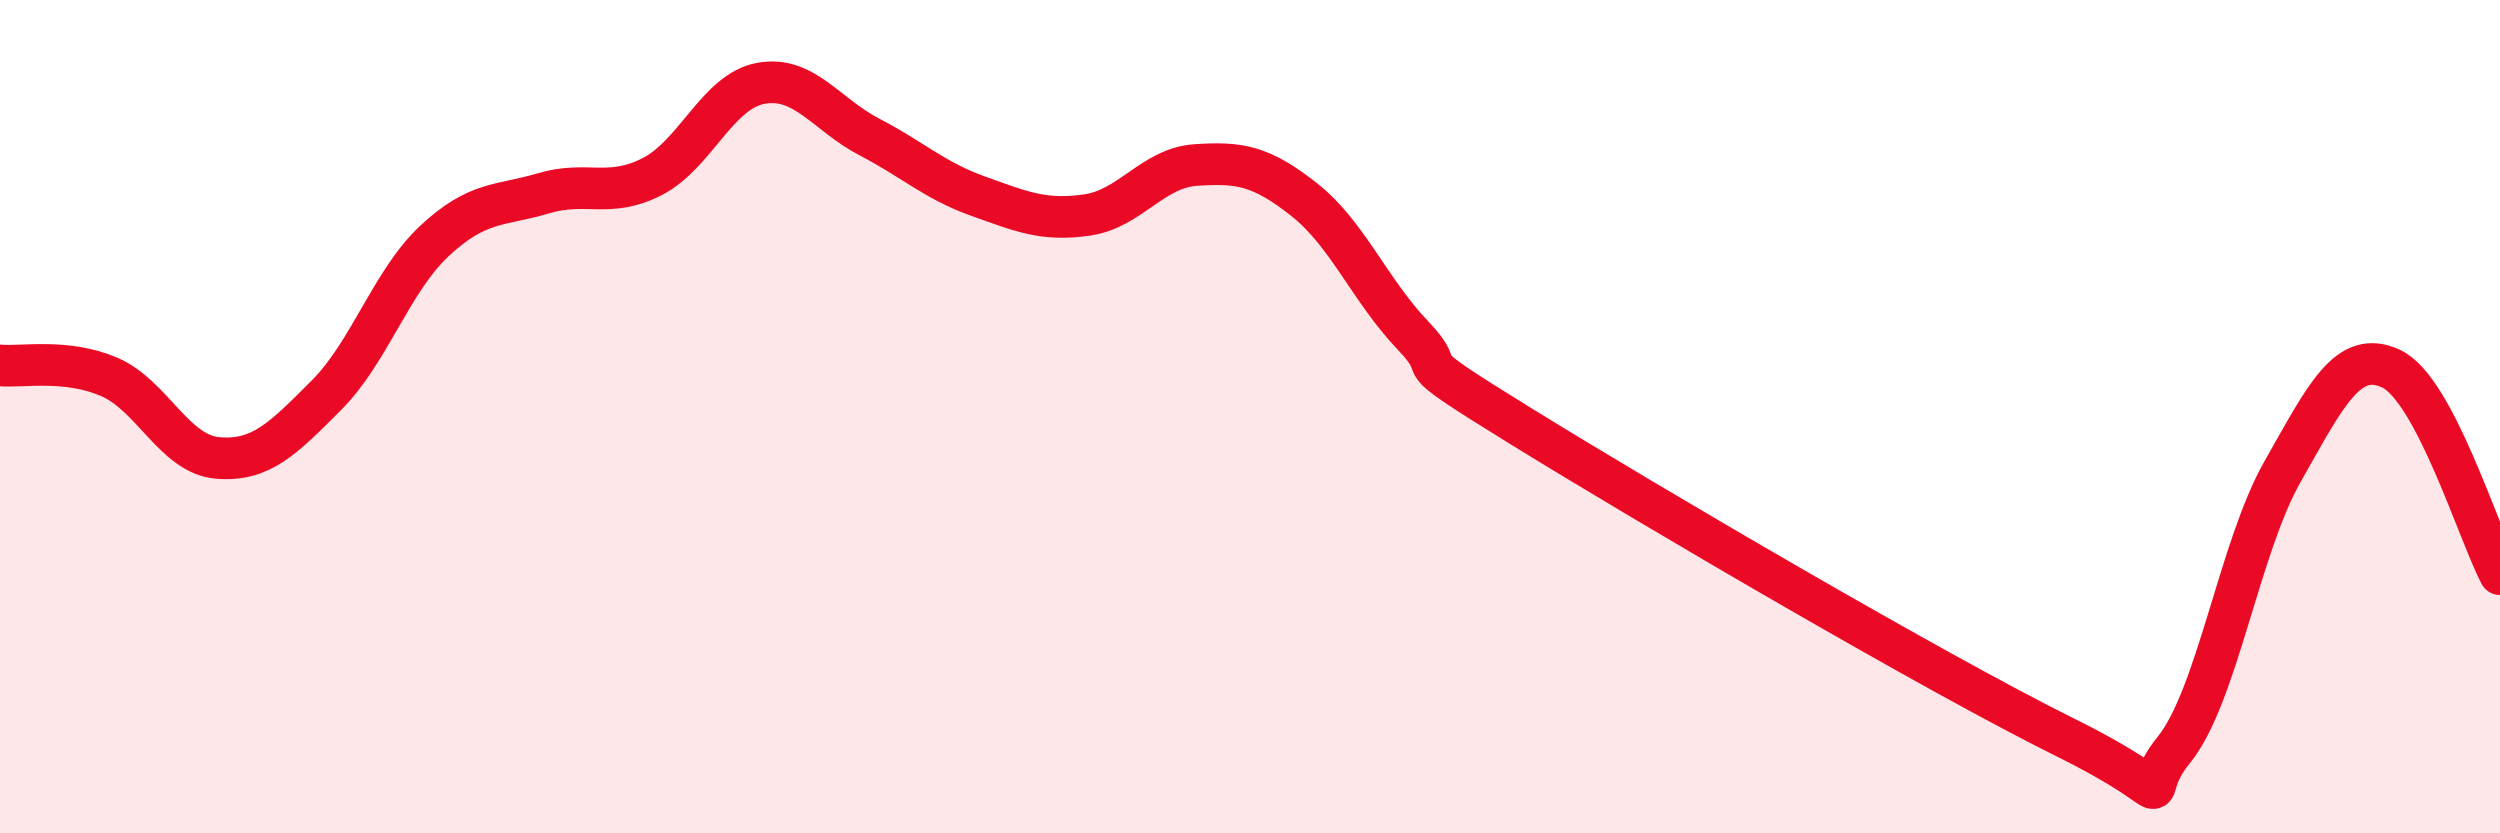 
    <svg width="60" height="20" viewBox="0 0 60 20" xmlns="http://www.w3.org/2000/svg">
      <path
        d="M 0,8.77 C 0.52,8.82 1.57,8.6 2.61,9.04 C 3.65,9.48 4.18,10.9 5.22,10.99 C 6.26,11.08 6.79,10.53 7.83,9.49 C 8.87,8.45 9.39,6.75 10.43,5.78 C 11.47,4.81 12,4.95 13.04,4.64 C 14.08,4.33 14.61,4.77 15.65,4.24 C 16.69,3.71 17.22,2.19 18.26,2 C 19.3,1.81 19.83,2.75 20.87,3.29 C 21.91,3.83 22.44,4.34 23.48,4.71 C 24.52,5.08 25.05,5.31 26.09,5.16 C 27.13,5.01 27.66,4.03 28.7,3.96 C 29.74,3.89 30.26,3.97 31.3,4.79 C 32.34,5.61 32.87,6.96 33.91,8.05 C 34.95,9.14 33.39,8.31 36.52,10.24 C 39.65,12.17 46.44,16.15 49.57,17.7 C 52.7,19.25 51.13,19.28 52.17,18 C 53.21,16.72 53.74,13.15 54.78,11.32 C 55.82,9.49 56.35,8.36 57.39,8.85 C 58.43,9.34 59.48,12.79 60,13.78L60 20L0 20Z"
        fill="#EB0A25"
        opacity="0.1"
        stroke-linecap="round"
        stroke-linejoin="round"
      />
      <path
        d="M 0,8.77 C 0.52,8.82 1.57,8.6 2.61,9.04 C 3.65,9.48 4.18,10.9 5.22,10.99 C 6.26,11.08 6.79,10.53 7.83,9.49 C 8.87,8.45 9.39,6.75 10.43,5.78 C 11.47,4.81 12,4.95 13.04,4.64 C 14.08,4.33 14.61,4.77 15.65,4.24 C 16.69,3.71 17.22,2.19 18.26,2 C 19.3,1.81 19.83,2.75 20.87,3.29 C 21.91,3.83 22.44,4.34 23.48,4.71 C 24.52,5.08 25.05,5.31 26.09,5.16 C 27.13,5.01 27.66,4.03 28.7,3.96 C 29.74,3.89 30.26,3.97 31.3,4.79 C 32.34,5.61 32.87,6.96 33.91,8.05 C 34.95,9.14 33.39,8.31 36.52,10.24 C 39.65,12.17 46.44,16.15 49.57,17.7 C 52.7,19.25 51.13,19.28 52.17,18 C 53.21,16.72 53.74,13.15 54.78,11.32 C 55.82,9.49 56.35,8.36 57.39,8.85 C 58.43,9.34 59.48,12.79 60,13.78"
        stroke="#EB0A25"
        stroke-width="1"
        fill="none"
        stroke-linecap="round"
        stroke-linejoin="round"
      />
    </svg>
  